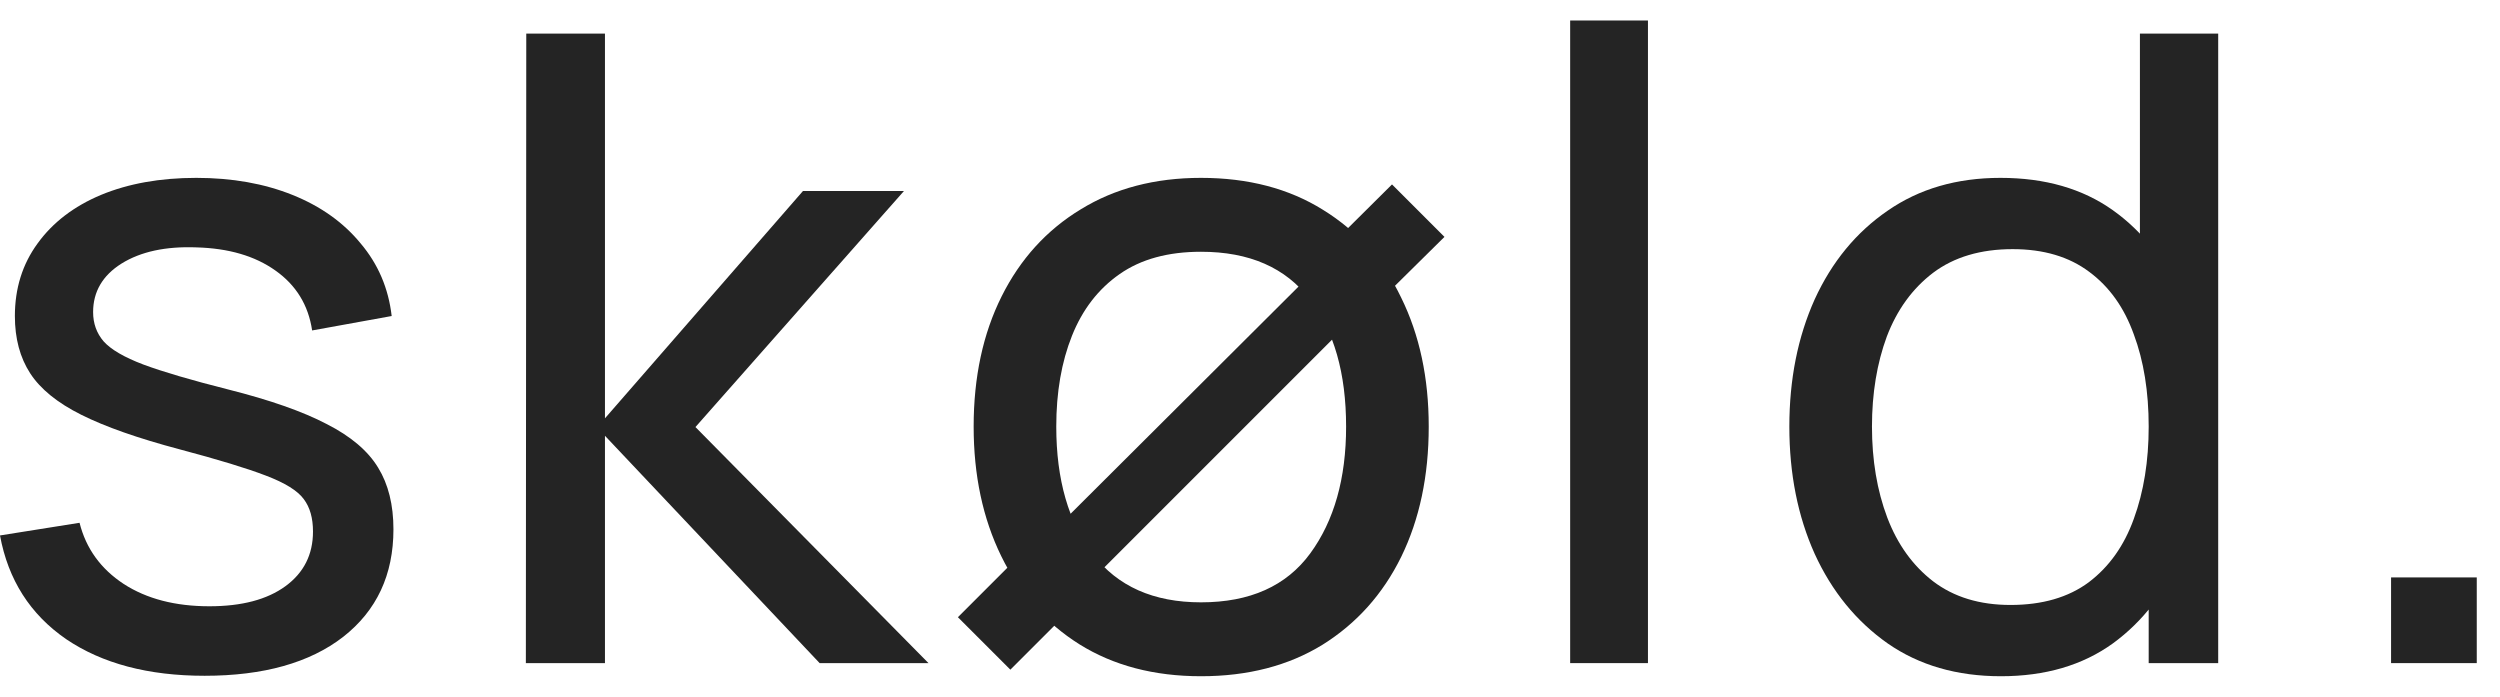 <svg width="61" height="17" viewBox="0 0 61 17" fill="none" xmlns="http://www.w3.org/2000/svg">
<g id="sk&#195;&#184;ld.">
<path d="M4.992 16.489C3.62 16.489 2.492 16.191 1.611 15.593C0.736 14.989 0.199 14.146 0 13.065L1.941 12.756C2.098 13.382 2.457 13.88 3.019 14.249C3.58 14.612 4.277 14.793 5.109 14.793C5.899 14.793 6.517 14.63 6.965 14.303C7.413 13.976 7.637 13.531 7.637 12.969C7.637 12.642 7.563 12.379 7.413 12.18C7.264 11.974 6.955 11.782 6.485 11.604C6.023 11.426 5.323 11.213 4.384 10.964C3.367 10.694 2.567 10.413 1.984 10.121C1.401 9.83 0.985 9.492 0.736 9.108C0.487 8.724 0.363 8.258 0.363 7.711C0.363 7.035 0.548 6.445 0.917 5.94C1.287 5.428 1.803 5.033 2.464 4.756C3.132 4.479 3.908 4.34 4.789 4.34C5.664 4.34 6.446 4.479 7.136 4.756C7.826 5.033 8.38 5.428 8.8 5.94C9.227 6.445 9.479 7.035 9.557 7.711L7.616 8.063C7.524 7.444 7.225 6.957 6.72 6.601C6.222 6.246 5.579 6.057 4.789 6.036C4.043 6.008 3.435 6.139 2.965 6.431C2.503 6.722 2.272 7.117 2.272 7.615C2.272 7.892 2.357 8.13 2.528 8.329C2.706 8.528 3.029 8.717 3.499 8.895C3.975 9.072 4.665 9.275 5.568 9.503C6.585 9.759 7.385 10.04 7.968 10.345C8.558 10.644 8.978 11 9.227 11.412C9.476 11.817 9.6 12.319 9.6 12.916C9.6 14.025 9.191 14.9 8.373 15.54C7.556 16.173 6.428 16.489 4.992 16.489Z" fill="#242424"/>
<path d="M12.831 16.18L12.841 0.82H14.761V10.207L19.593 4.66H22.057L16.969 10.42L22.655 16.18H19.999L14.761 10.633V16.18H12.831Z" fill="#242424"/>
<path d="M24.653 16.34L23.373 15.06L25.218 13.215L25.773 12.884L32.109 6.569L32.354 6.1L33.965 4.5L35.245 5.78L33.464 7.54L32.994 7.796L26.786 14.004L26.402 14.591L24.653 16.34ZM29.304 16.5C28.159 16.5 27.17 16.24 26.338 15.721C25.513 15.202 24.877 14.484 24.429 13.567C23.981 12.649 23.757 11.597 23.757 10.409C23.757 9.2 23.985 8.141 24.44 7.231C24.895 6.32 25.538 5.613 26.37 5.108C27.202 4.596 28.18 4.34 29.304 4.34C30.456 4.34 31.448 4.6 32.28 5.119C33.112 5.631 33.748 6.345 34.189 7.263C34.637 8.173 34.861 9.222 34.861 10.409C34.861 11.611 34.637 12.671 34.189 13.588C33.741 14.498 33.101 15.213 32.269 15.732C31.437 16.244 30.448 16.5 29.304 16.5ZM29.304 14.697C30.498 14.697 31.387 14.299 31.97 13.503C32.553 12.706 32.845 11.675 32.845 10.409C32.845 9.108 32.55 8.073 31.96 7.305C31.369 6.53 30.484 6.143 29.304 6.143C28.5 6.143 27.839 6.324 27.32 6.687C26.8 7.049 26.413 7.551 26.157 8.191C25.901 8.831 25.773 9.57 25.773 10.409C25.773 11.704 26.072 12.742 26.669 13.524C27.266 14.306 28.145 14.697 29.304 14.697Z" fill="#242424"/>
<path d="M38.312 16.18V0.5H40.21V16.18H38.312Z" fill="#242424"/>
<path d="M48.822 16.5C47.749 16.5 46.828 16.233 46.06 15.7C45.292 15.16 44.698 14.431 44.278 13.513C43.866 12.596 43.66 11.561 43.66 10.409C43.66 9.257 43.866 8.223 44.278 7.305C44.698 6.388 45.292 5.666 46.06 5.14C46.828 4.607 47.745 4.34 48.812 4.34C49.9 4.34 50.813 4.603 51.553 5.129C52.293 5.656 52.851 6.377 53.228 7.295C53.612 8.212 53.804 9.25 53.804 10.409C53.804 11.554 53.612 12.589 53.228 13.513C52.851 14.431 52.293 15.16 51.553 15.7C50.813 16.233 49.903 16.5 48.822 16.5ZM49.057 14.761C49.832 14.761 50.469 14.576 50.966 14.207C51.464 13.83 51.83 13.314 52.065 12.66C52.307 11.999 52.428 11.248 52.428 10.409C52.428 9.556 52.307 8.806 52.065 8.159C51.83 7.504 51.468 6.996 50.977 6.633C50.486 6.264 49.864 6.079 49.11 6.079C48.328 6.079 47.681 6.271 47.169 6.655C46.664 7.039 46.287 7.558 46.038 8.212C45.797 8.866 45.676 9.599 45.676 10.409C45.676 11.227 45.8 11.967 46.049 12.628C46.298 13.282 46.671 13.801 47.169 14.185C47.674 14.569 48.303 14.761 49.057 14.761ZM52.428 16.18V7.7H52.214V0.82H54.124V16.18H52.428Z" fill="#242424"/>
<path d="M58.342 16.18V14.089H60.433V16.18H58.342Z" fill="#242424"/>
</g>
</svg>
